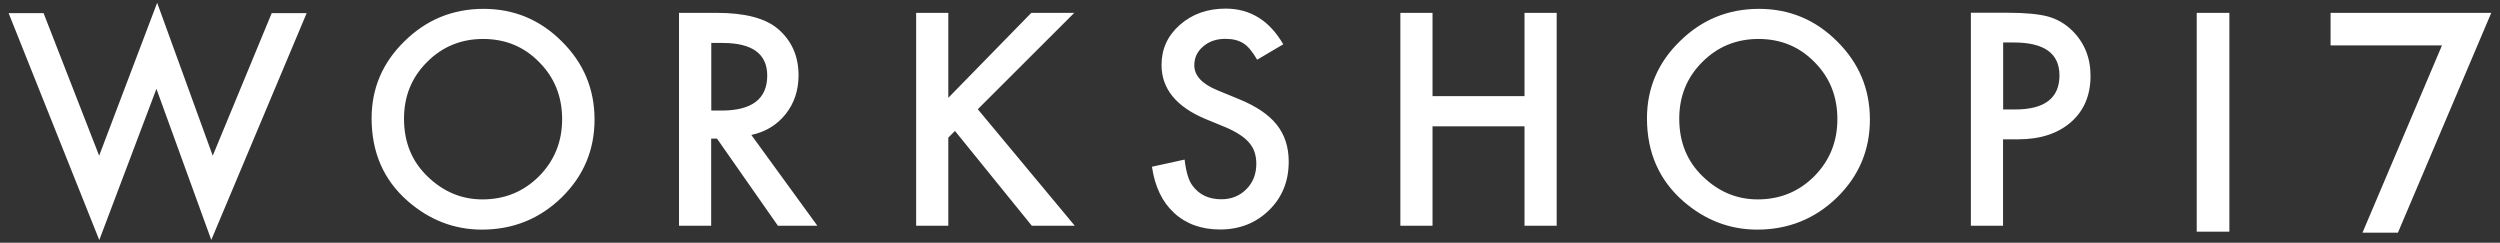 <?xml version="1.0" encoding="utf-8"?>
<!-- Generator: Adobe Illustrator 26.3.1, SVG Export Plug-In . SVG Version: 6.00 Build 0)  -->
<svg version="1.1" id="Layer_1" xmlns="http://www.w3.org/2000/svg" xmlns:xlink="http://www.w3.org/1999/xlink" x="0px" y="0px"
	 viewBox="0 0 206 20" style="enable-background:new 0 0 206 20;" xml:space="preserve">
<rect x="0" y="0" width="206" height="20" fill="#333333" stroke="none"/>
<style type="text/css">
	.st0{fill:#FFFFFF;}
</style>
<g>
	<path class="st0" d="M181.01,1.06v18.03h0.06h2.63V1.06H181.01z M192.04,1.06v0.06v2.62h9.18l-6.55,15.43h2.92l7.69-18.11H192.04z"
		/>
	<path class="st0" d="M172.26,6.25c0-1.5-0.51-2.74-1.51-3.73c-0.58-0.57-1.25-0.95-2-1.16c-0.75-0.2-1.86-0.31-3.34-0.31h-3.01
		V18.6h2.65v-7.12h1.23c1.83,0,3.28-0.47,4.36-1.41S172.26,7.85,172.26,6.25 M169.7,6.21c0,1.87-1.22,2.81-3.65,2.81h-0.99V3.5h0.88
		C168.44,3.5,169.7,4.4,169.7,6.21 M151.37,16.27c1.8-1.76,2.71-3.9,2.71-6.42c0-2.51-0.9-4.66-2.7-6.44
		c-1.79-1.79-3.94-2.68-6.44-2.68c-2.54,0-4.71,0.89-6.51,2.66c-1.82,1.77-2.72,3.89-2.72,6.36c0,2.81,1,5.08,2.98,6.82
		c1.8,1.57,3.84,2.35,6.11,2.35C147.36,18.92,149.56,18.03,151.37,16.27 M151.4,9.82c0,1.85-0.63,3.41-1.9,4.7
		c-1.27,1.27-2.82,1.91-4.67,1.91c-1.7,0-3.2-0.62-4.5-1.87c-1.31-1.25-1.96-2.84-1.96-4.78c0-1.85,0.63-3.4,1.89-4.66
		c1.26-1.27,2.81-1.91,4.64-1.91c1.84,0,3.38,0.64,4.62,1.91C150.78,6.39,151.4,7.95,151.4,9.82 M125.62,18.6h2.65V1.06h-2.65v6.86
		h-7.58V1.06h-2.65V18.6h2.65v-8.19h7.58V18.6z M98.41,5.38c0-0.62,0.24-1.14,0.73-1.55c0.48-0.42,1.1-0.63,1.83-0.63
		c0.6,0,1.09,0.12,1.47,0.36c0.36,0.21,0.75,0.67,1.15,1.36l2.15-1.27c-1.14-1.96-2.72-2.94-4.75-2.94c-1.5,0-2.76,0.45-3.77,1.34
		c-1.01,0.89-1.51,1.99-1.51,3.3c0,1.95,1.2,3.44,3.61,4.45l1.7,0.7c0.44,0.19,0.82,0.39,1.14,0.6c0.32,0.21,0.58,0.43,0.78,0.67
		c0.2,0.24,0.35,0.5,0.44,0.78c0.09,0.28,0.14,0.6,0.14,0.94c0,0.85-0.27,1.55-0.82,2.1c-0.55,0.55-1.23,0.83-2.06,0.83
		c-1.05,0-1.84-0.38-2.39-1.14c-0.3-0.39-0.52-1.11-0.64-2.13l-2.69,0.59c0.24,1.64,0.85,2.91,1.83,3.81
		c0.99,0.91,2.26,1.36,3.78,1.36c1.61,0,2.96-0.53,4.04-1.59c1.08-1.05,1.62-2.39,1.62-4c0-1.21-0.33-2.22-0.99-3.05
		c-0.66-0.83-1.7-1.53-3.13-2.11l-1.75-0.72C99.05,6.92,98.41,6.23,98.41,5.38 M88.56,18.6L80.57,9l7.95-7.94h-3.54l-6.84,7v-7
		h-2.65V18.6h2.65v-7.26l0.55-0.55l6.33,7.81H88.56z M67.35,18.6l-5.44-7.48c1.17-0.25,2.11-0.82,2.82-1.71
		c0.71-0.89,1.07-1.96,1.07-3.2c0-1.59-0.57-2.87-1.71-3.84c-1.03-0.87-2.71-1.31-5.03-1.31h-3.11V18.6h2.65v-7.18h0.48l5.02,7.18
		H67.35z M59.45,9.11h-0.84V3.54h0.94c2.44,0,3.67,0.9,3.67,2.69C63.22,8.15,61.96,9.11,59.45,9.11 M46.28,16.27
		c1.8-1.76,2.71-3.9,2.71-6.42c0-2.51-0.9-4.66-2.7-6.44c-1.79-1.79-3.94-2.68-6.44-2.68c-2.54,0-4.71,0.89-6.51,2.66
		c-1.82,1.77-2.72,3.89-2.72,6.36c0,2.81,0.99,5.08,2.98,6.82c1.8,1.57,3.84,2.35,6.11,2.35C42.28,18.92,44.47,18.03,46.28,16.27
		 M46.32,9.82c0,1.85-0.63,3.41-1.9,4.7c-1.27,1.27-2.82,1.91-4.67,1.91c-1.7,0-3.2-0.62-4.5-1.87c-1.31-1.25-1.96-2.84-1.96-4.78
		c0-1.85,0.63-3.4,1.89-4.66c1.26-1.27,2.8-1.91,4.63-1.91c1.84,0,3.38,0.64,4.62,1.91C45.69,6.39,46.32,7.95,46.32,9.82
		 M17.41,19.77l7.86-18.69h-2.88l-4.86,11.75l-4.58-12.6l-4.78,12.6L3.59,1.08H0.71l7.47,18.7l4.71-12.46L17.41,19.77z"/>
</g>
</svg>
